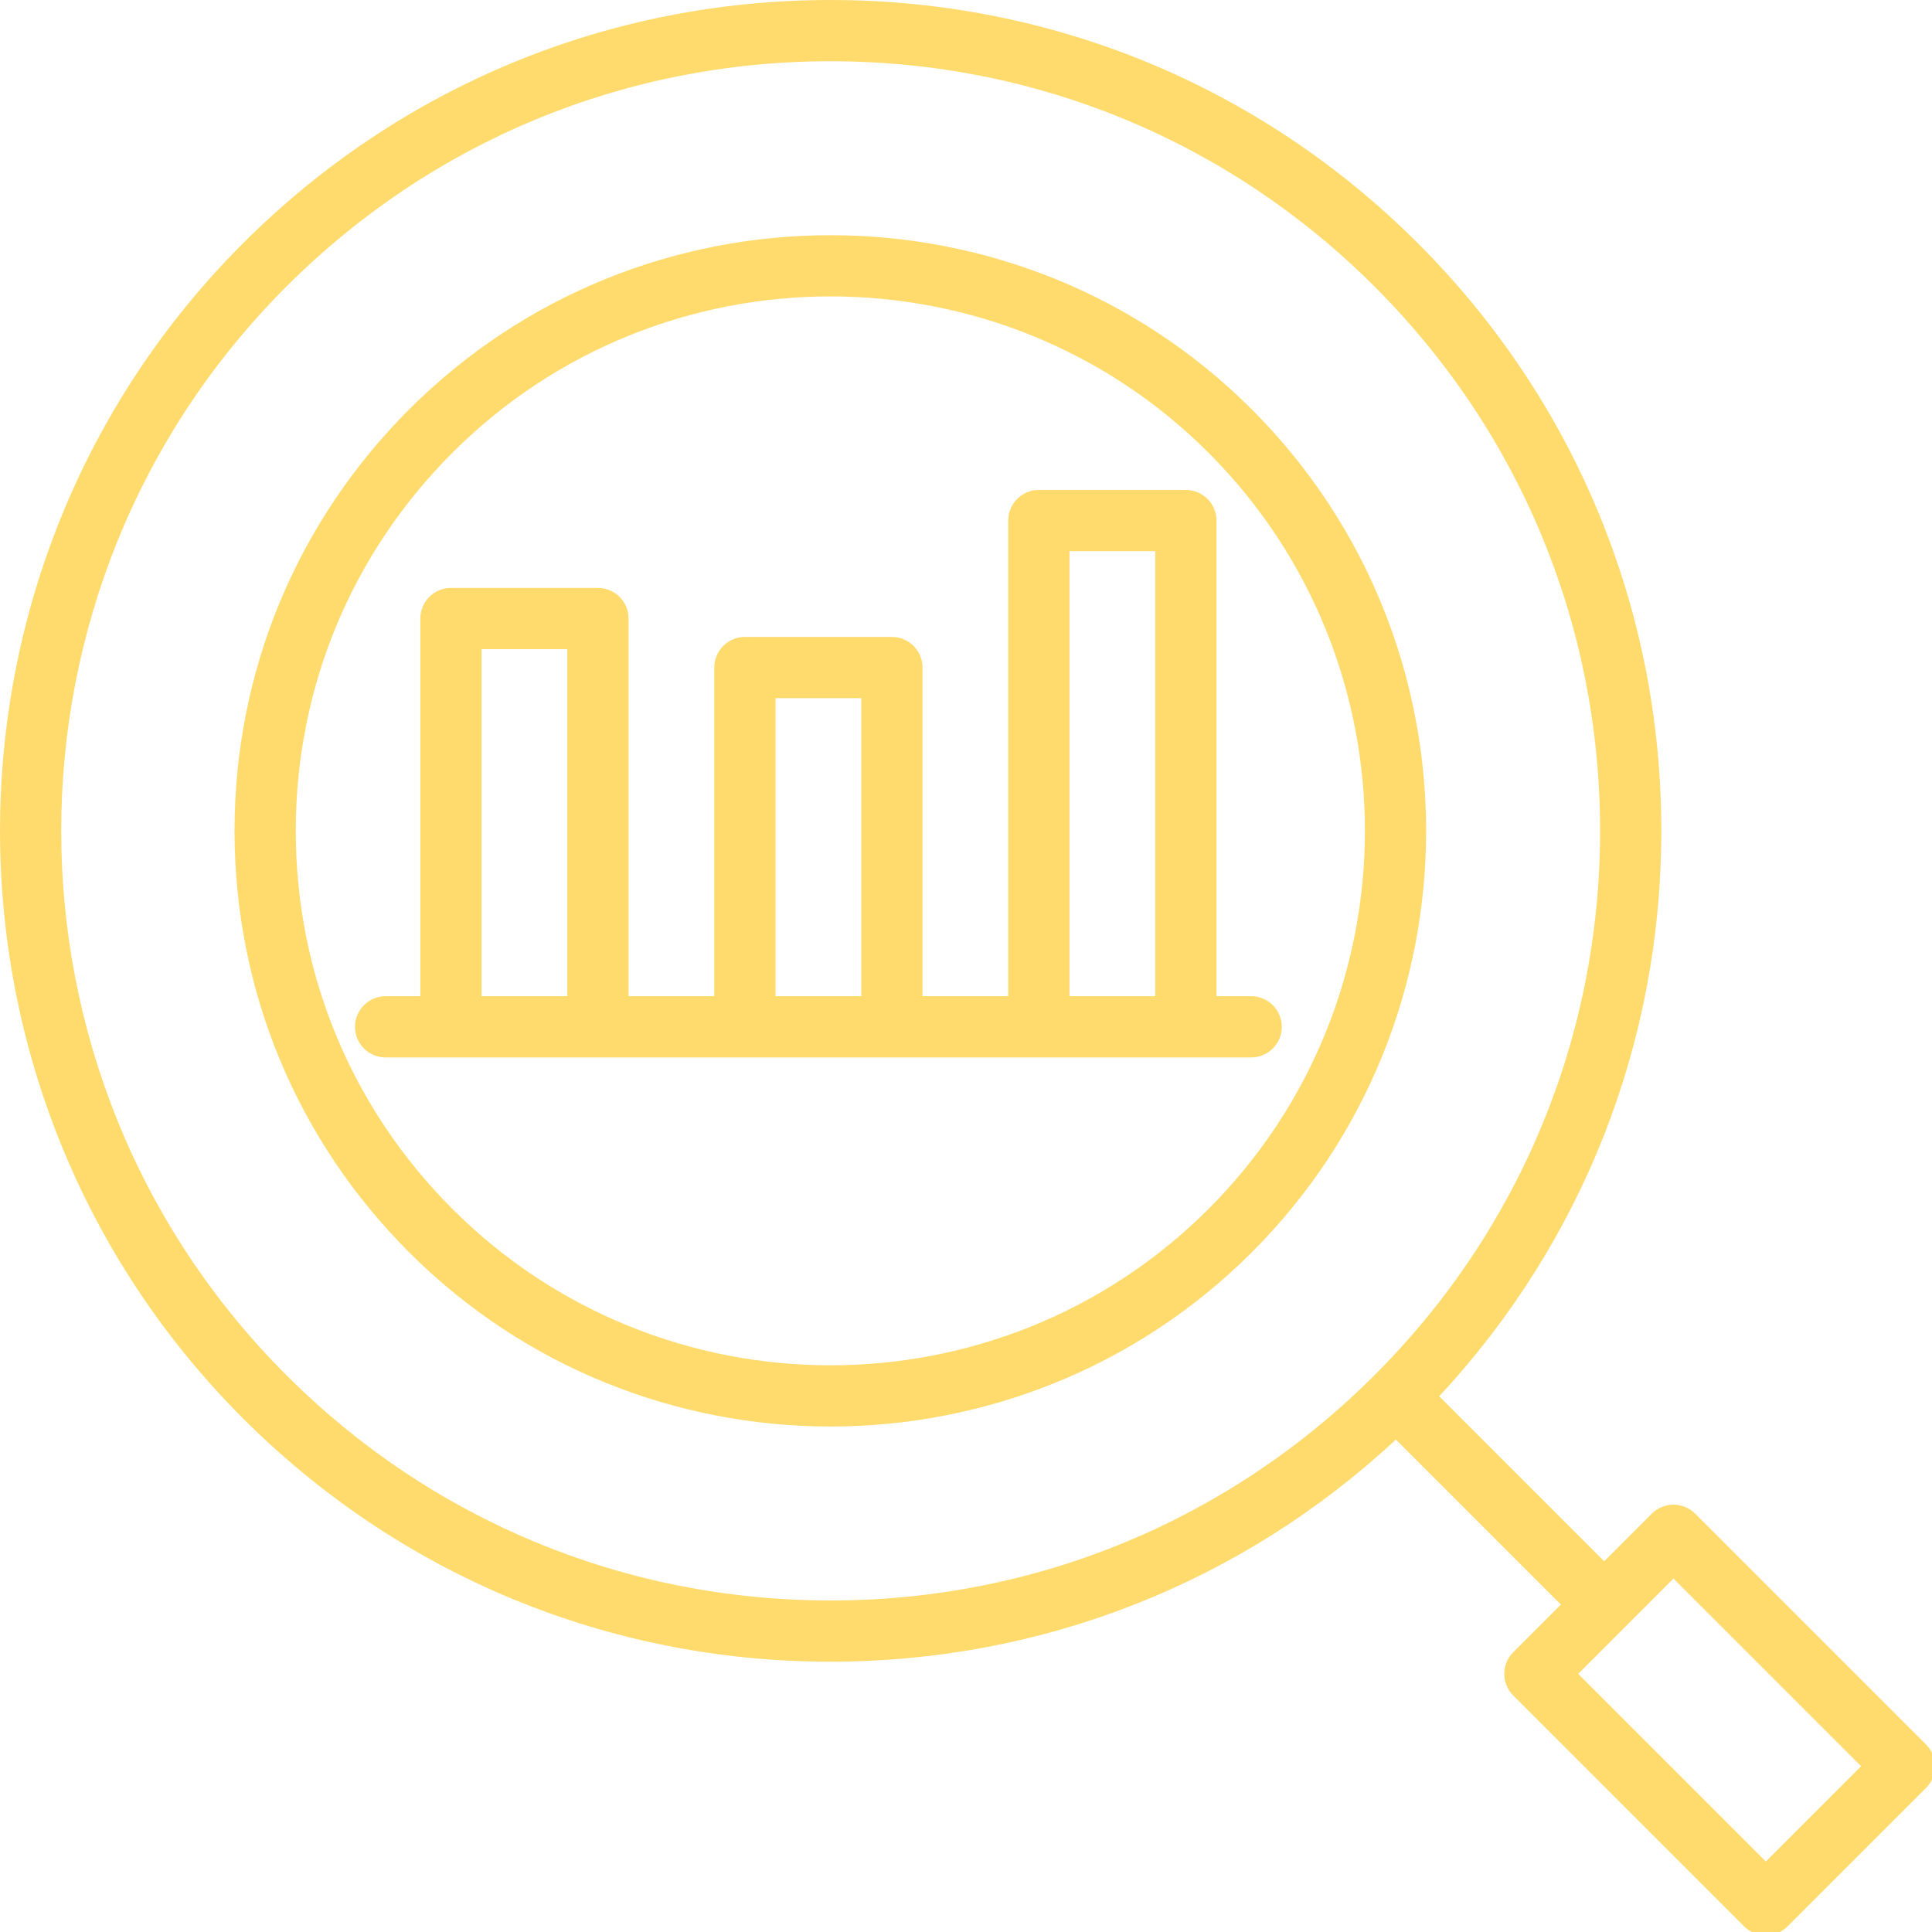 <?xml version="1.0" encoding="UTF-8" standalone="no"?>
<!-- Created with Inkscape (http://www.inkscape.org/) -->

<svg
   width="135.439mm"
   height="135.466mm"
   viewBox="0 0 135.439 135.466"
   version="1.1"
   id="svg1473"
   xmlns:inkscape="http://www.inkscape.org/namespaces/inkscape"
   xmlns:sodipodi="http://sodipodi.sourceforge.net/DTD/sodipodi-0.dtd"
   xmlns="http://www.w3.org/2000/svg"
   xmlns:svg="http://www.w3.org/2000/svg">
  <sodipodi:namedview
     id="namedview1475"
     pagecolor="#ffffff"
     bordercolor="#000000"
     borderopacity="0.25"
     inkscape:showpageshadow="2"
     inkscape:pageopacity="0.0"
     inkscape:pagecheckerboard="0"
     inkscape:deskcolor="#d1d1d1"
     inkscape:document-units="mm"
     showgrid="false" />
  <defs
     id="defs1470" />
  <g
     inkscape:label="Layer 1"
     inkscape:groupmode="layer"
     id="layer1"
     transform="translate(-37.835,-106.071)">
    <g
       id="g13450"
       style="fill:#ffdb6e;fill-opacity:1"
       transform="matrix(0.265,0,0,0.265,37.822,106.071)">
	<g
   id="g13448"
   style="fill:#ffdb6e;fill-opacity:1">
		<path
   d="m 331.217,108.319 c -61.467,-61.466 -161.481,-61.466 -222.949,0 -29.776,29.775 -46.175,69.365 -46.175,111.475 0,42.11 16.399,81.7 46.174,111.475 30.733,30.733 71.104,46.101 111.474,46.101 40.371,0 80.741,-15.367 111.475,-46.101 61.467,-61.468 61.467,-161.482 10e-4,-222.95 z M 319.76,319.812 c -55.149,55.153 -144.887,55.15 -200.036,0 -26.717,-26.714 -41.43,-62.236 -41.43,-100.018 0,-37.782 14.714,-73.303 41.429,-100.019 27.575,-27.575 63.797,-41.362 100.019,-41.362 36.222,0 72.443,13.788 100.019,41.363 55.15,55.15 55.15,144.886 -0.001,200.036 z"
   id="path13446"
   style="fill:#ffdb6e;fill-opacity:1" />

	</g>

</g>
    <g
       id="g13468"
       transform="matrix(0.265,0,0,0.265,37.822,106.071)">
	<g
   id="g13466">
		<path
   d="m 509.576,461.512 -61.097,-61.097 c -3.165,-3.162 -8.293,-3.162 -11.457,0 l -12.601,12.601 -43.647,-43.647 c 37.947,-40.782 58.762,-93.576 58.762,-149.575 0,-58.708 -22.863,-113.904 -64.376,-155.418 C 333.646,22.863 278.451,0 219.742,0 161.032,0 105.838,22.863 64.324,64.376 c -85.697,85.698 -85.697,225.138 0,310.836 41.513,41.512 96.708,64.375 155.418,64.375 56,0 108.792,-20.815 149.574,-58.762 l 43.647,43.647 -12.601,12.601 c -3.163,3.165 -3.163,8.293 0,11.456 l 61.097,61.097 c 1.582,1.581 3.656,2.372 5.729,2.372 2.073,0 4.146,-0.791 5.729,-2.372 l 36.659,-36.659 c 3.162,-3.162 3.162,-8.291 0,-11.455 z M 363.703,363.755 c -38.453,38.455 -89.58,59.632 -143.961,59.632 -54.381,0 -105.509,-21.177 -143.962,-59.632 -79.381,-79.381 -79.381,-208.542 0,-287.922 38.454,-38.455 89.581,-59.632 143.962,-59.632 54.381,0 105.508,21.177 143.961,59.632 38.455,38.454 59.632,89.581 59.632,143.961 0,54.38 -21.177,105.508 -59.632,143.961 z m 103.486,128.689 -49.642,-49.642 12.591,-12.591 c 0.003,-0.003 0.008,-0.006 0.011,-0.01 0.003,-0.003 0.006,-0.008 0.01,-0.011 l 12.591,-12.591 49.642,49.642 z"
   id="path13464"
   style="fill:#ffdb6e;fill-opacity:1" />

	</g>

</g>
    <g
       id="g13474"
       style="fill:#ffdb6e;fill-opacity:1"
       transform="matrix(0.265,0,0,0.265,37.822,106.071)"
       inkscape:export-filename="icon-analytics.svg"
       inkscape:export-xdpi="96"
       inkscape:export-ydpi="96">
	<g
   id="g13472"
   style="fill:#ffdb6e;fill-opacity:1">
		<path
   d="m 331.036,263.537 h -9.181 V 137.709 c 0,-4.475 -3.626,-8.101 -8.1,-8.101 h -38.883 c -4.475,0 -8.101,3.626 -8.101,8.101 V 263.537 H 244.09 v -86.946 c 0,-4.475 -3.627,-8.1 -8.101,-8.1 h -38.882 c -4.474,0 -8.101,3.626 -8.101,8.1 v 86.946 H 166.325 V 163.63 c 0,-4.475 -3.627,-8.101 -8.101,-8.101 h -38.882 c -4.474,0 -8.101,3.626 -8.101,8.101 v 99.906 h -9.181 c -4.474,0 -8.101,3.626 -8.101,8.1 0,4.474 3.627,8.101 8.101,8.101 h 17.281 38.882 38.883 38.882 38.882 38.883 17.281 c 4.475,0 8.101,-3.626 8.101,-8.101 0,-4.475 -3.624,-8.099 -8.099,-8.099 z m -180.911,0 h -22.681 v -91.806 h 22.681 z m 77.765,0 h -22.681 v -78.845 h 22.681 z m 77.765,0 H 282.974 V 145.809 h 22.681 z"
   id="path13470"
   style="fill:#ffdb6e;fill-opacity:1" />

	</g>

</g>
  </g>
</svg>
